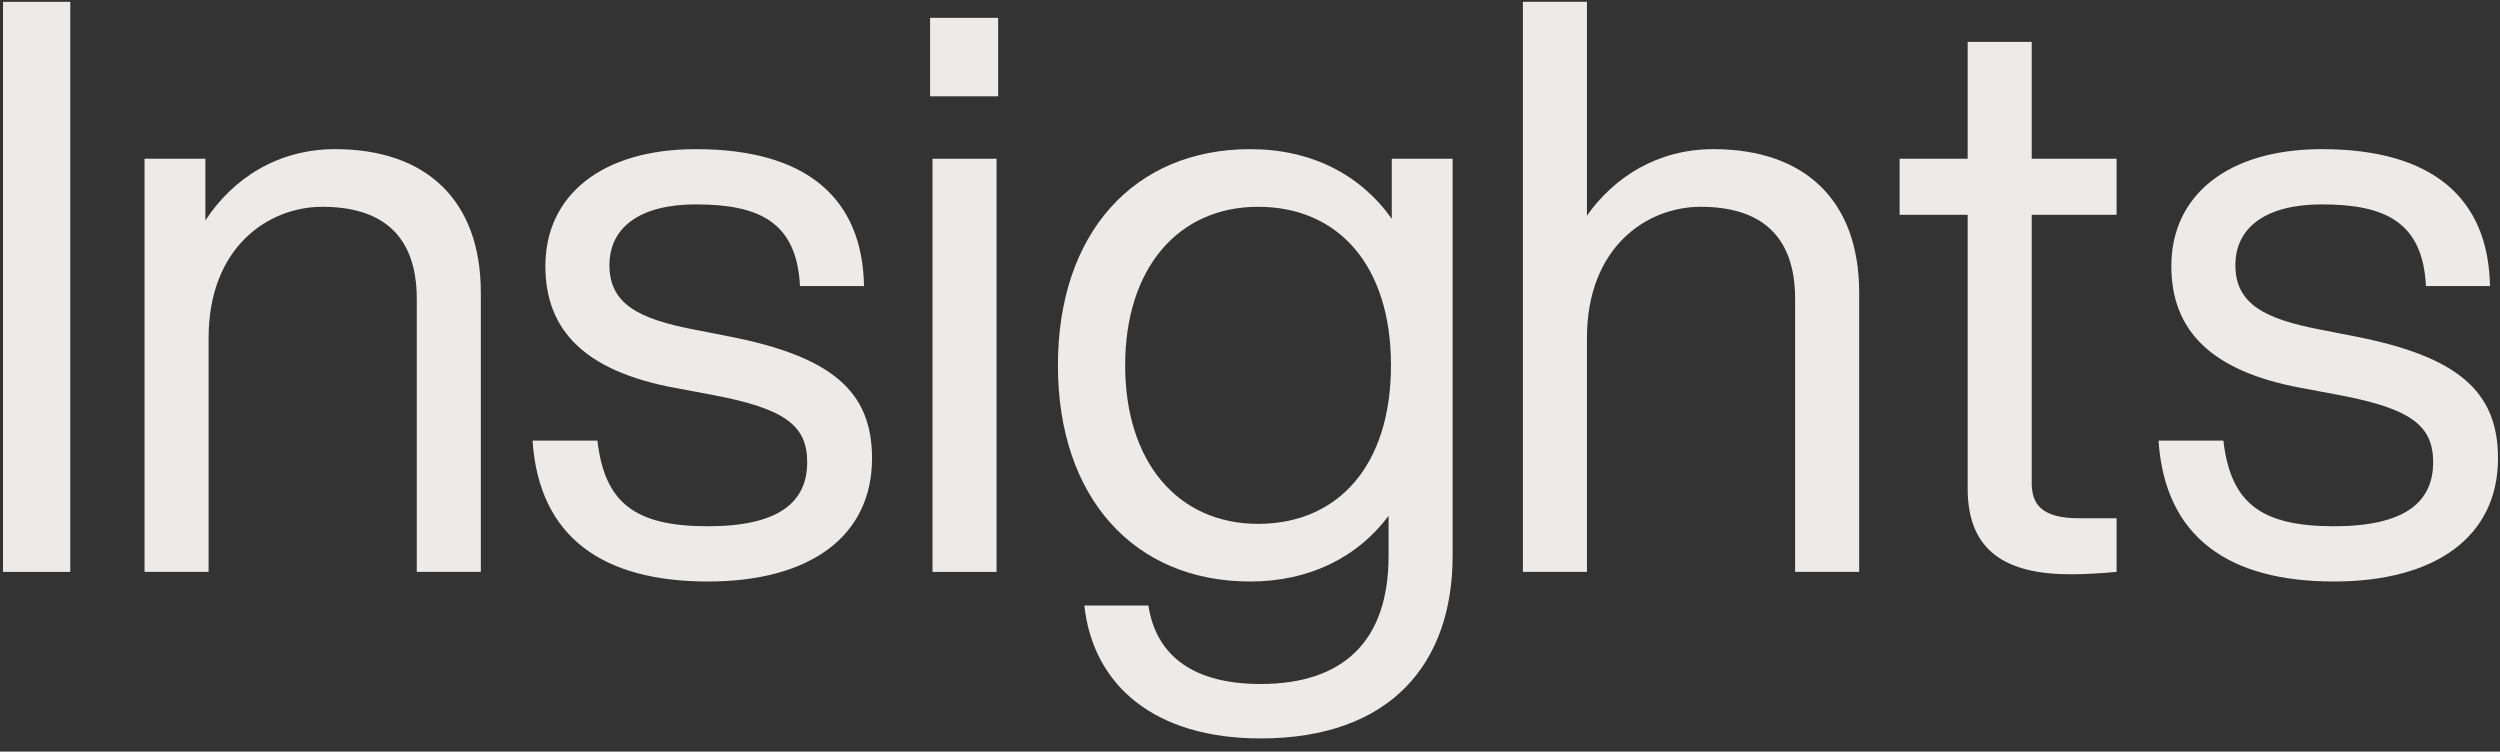 <?xml version="1.0" encoding="UTF-8"?>
<svg width="153px" height="46px" viewBox="0 0 153 46" version="1.1" xmlns="http://www.w3.org/2000/svg" xmlns:xlink="http://www.w3.org/1999/xlink">
    <rect x="0" y="0" width="153" height="46" fill="#333333" stroke="none"/>
    <title>Insights</title>
    <g id="Page-1" stroke="none" stroke-width="1" fill="none" fill-rule="evenodd">
        <g id="Insights" transform="translate(0.185, 0.112)" fill="#ECEBEA" fill-rule="nonzero">
            <polygon id="Path" points="-5.68434189e-14 34.888 4.116 34.888 4.116 -1.13686838e-13 -5.68434189e-14 -1.13686838e-13"></polygon>
            <path d="M20.323,9.016 C16.795,9.016 14.051,10.829 12.385,13.377 L12.385,9.604 L8.661,9.604 L8.661,34.888 L12.581,34.888 L12.581,20.58 C12.581,14.994 16.256,12.544 19.539,12.544 C23.165,12.544 25.321,14.259 25.321,18.179 L25.321,34.888 L29.241,34.888 L29.241,17.787 C29.241,12.201 25.958,9.016 20.323,9.016 Z" id="Path"></path>
            <path d="M43.139,35.476 C49.362,35.476 53.184,32.732 53.184,27.93 C53.184,23.814 50.685,21.707 44.462,20.482 L42.208,20.041 C38.974,19.404 37.112,18.522 37.112,16.121 C37.112,13.769 39.023,12.397 42.404,12.397 C46.275,12.397 48.578,13.475 48.774,17.395 L52.694,17.395 C52.596,12.005 49.166,9.016 42.404,9.016 C36.622,9.016 33.192,11.858 33.192,16.17 C33.192,20.09 35.593,22.589 41.081,23.618 L43.433,24.059 C47.843,24.892 49.215,25.921 49.215,28.175 C49.215,30.674 47.402,32.095 43.139,32.095 C38.68,32.095 36.818,30.674 36.377,26.852 L32.408,26.852 C32.8,32.781 36.72,35.476 43.139,35.476 Z" id="Path"></path>
            <path d="M56.737,5.782 L60.902,5.782 L60.902,0.98 L56.737,0.98 L56.737,5.782 Z M56.884,34.888 L60.804,34.888 L60.804,9.604 L56.884,9.604 L56.884,34.888 Z" id="Shape"></path>
            <path d="M84.992,9.604 L84.992,13.279 C83.081,10.584 80.092,9.016 76.319,9.016 C69.214,9.016 64.559,14.161 64.559,22.246 C64.559,30.331 69.214,35.476 76.319,35.476 C79.945,35.476 82.885,34.006 84.796,31.458 L84.796,33.908 C84.796,39.151 82.003,41.748 76.956,41.748 C72.987,41.748 70.586,40.131 70.096,36.946 L66.176,36.946 C66.715,41.846 70.488,45.08 76.956,45.08 C84.943,45.08 88.716,40.474 88.716,33.908 L88.716,9.604 L84.992,9.604 Z M76.809,31.948 C71.909,31.948 68.675,28.175 68.675,22.246 C68.675,16.317 71.909,12.544 76.809,12.544 C81.709,12.544 84.943,16.121 84.943,22.246 C84.943,28.371 81.709,31.948 76.809,31.948 Z" id="Shape"></path>
            <path d="M104.678,9.016 C101.248,9.016 98.602,10.731 96.936,13.083 L96.936,-1.13686838e-13 L93.016,-1.13686838e-13 L93.016,34.888 L96.936,34.888 L96.936,20.58 C96.936,14.994 100.611,12.544 103.894,12.544 C107.52,12.544 109.676,14.259 109.676,18.179 L109.676,34.888 L113.596,34.888 L113.596,17.787 C113.596,12.201 110.313,9.016 104.678,9.016 Z" id="Path"></path>
            <path d="M129.35,13.034 L129.35,9.604 L124.156,9.604 L124.156,2.45 L120.236,2.45 L120.236,9.604 L116.071,9.604 L116.071,13.034 L120.236,13.034 L120.236,29.792 C120.236,33.663 122.637,35.035 126.557,35.035 C127.341,35.035 128.272,34.986 129.35,34.888 L129.35,31.605 L127.047,31.605 C124.793,31.605 124.156,30.772 124.156,29.449 L124.156,13.034 L129.35,13.034 Z" id="Path"></path>
            <path d="M142.648,35.476 C148.871,35.476 152.693,32.732 152.693,27.93 C152.693,23.814 150.194,21.707 143.971,20.482 L141.717,20.041 C138.483,19.404 136.621,18.522 136.621,16.121 C136.621,13.769 138.532,12.397 141.913,12.397 C145.784,12.397 148.087,13.475 148.283,17.395 L152.203,17.395 C152.105,12.005 148.675,9.016 141.913,9.016 C136.131,9.016 132.701,11.858 132.701,16.17 C132.701,20.09 135.102,22.589 140.59,23.618 L142.942,24.059 C147.352,24.892 148.724,25.921 148.724,28.175 C148.724,30.674 146.911,32.095 142.648,32.095 C138.189,32.095 136.327,30.674 135.886,26.852 L131.917,26.852 C132.309,32.781 136.229,35.476 142.648,35.476 Z" id="Path"></path>
        </g>
    </g>
</svg>